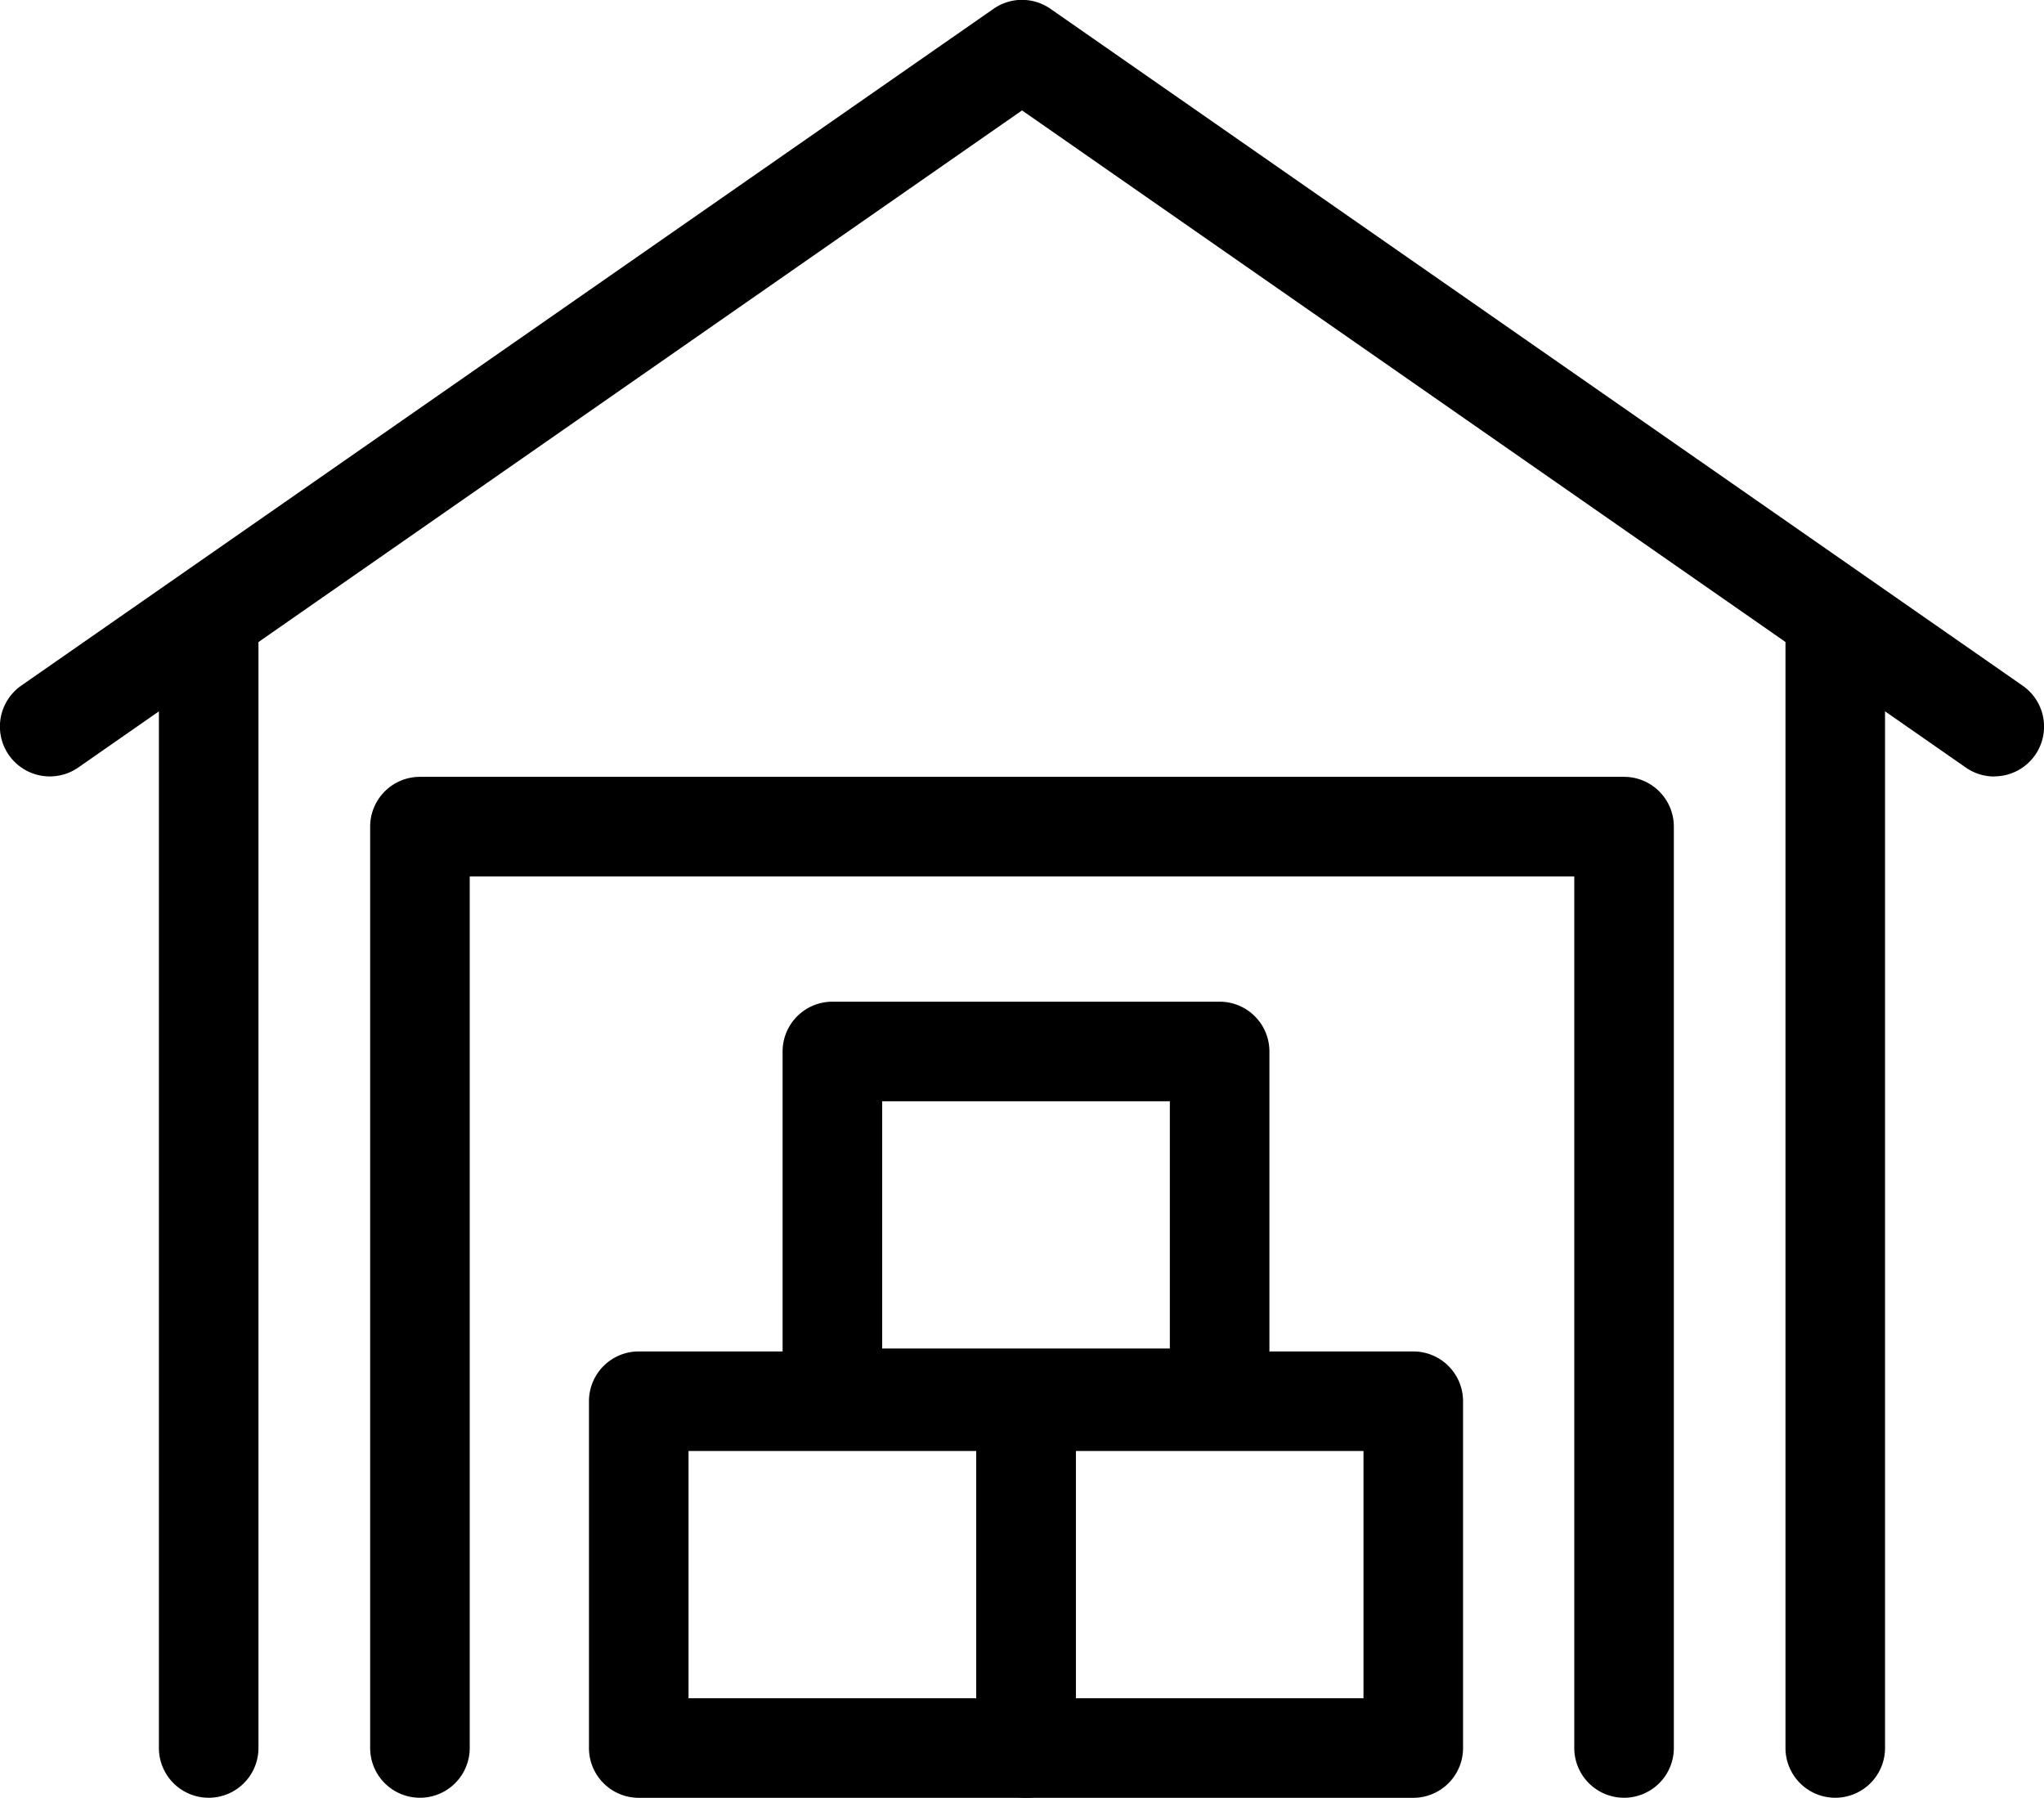 <?xml version="1.0" encoding="UTF-8"?>
<svg xmlns="http://www.w3.org/2000/svg" width="34.899" height="30.693" viewBox="0 0 34.899 30.693">
  <g transform="translate(0.162 0.162)">
    <g transform="translate(0.688 0.688)">
      <path d="M80.085,136.014a.85.85,0,0,1-.85-.85v-14.88H60.376v14.88a.85.85,0,0,1-1.7,0v-15.73a.85.85,0,0,1,.85-.85H80.085a.85.85,0,0,1,.85.85v15.73A.85.85,0,0,1,80.085,136.014Z" transform="translate(-53.206 -106.171)"></path>
      <path d="M0,19.891a.85.85,0,0,1-.85-.85V0A.85.85,0,0,1,0-.85.85.85,0,0,1,.85,0V19.041A.85.85,0,0,1,0,19.891Z" transform="translate(30.485 9.952)"></path>
      <path d="M0,19.891a.85.85,0,0,1-.85-.85V0A.85.85,0,0,1,0-.85.85.85,0,0,1,.85,0V19.041A.85.85,0,0,1,0,19.891Z" transform="translate(2.713 9.952)"></path>
      <path d="M38.2,17.407a.846.846,0,0,1-.485-.152L21.6,6.035,5.486,17.254a.85.85,0,1,1-.971-1.4L21.114,4.3a.85.85,0,0,1,.971,0l16.6,11.557a.85.85,0,0,1-.486,1.548Z" transform="translate(-5 -5)"></path>
      <path d="M0-.85H6.612a.85.85,0,0,1,.85.85V5.921a.85.85,0,0,1-.85.85H0a.85.85,0,0,1-.85-.85V0A.85.85,0,0,1,0-.85ZM5.762.85H.85V5.071H5.762Z" transform="translate(10.056 23.073)"></path>
      <path d="M0-.85H6.612a.85.85,0,0,1,.85.85V5.921a.85.85,0,0,1-.85.85H0a.85.85,0,0,1-.85-.85V0A.85.85,0,0,1,0-.85ZM5.762.85H.85V5.071H5.762Z" transform="translate(16.668 23.073)"></path>
    </g>
    <path d="M0-.85H6.612a.85.85,0,0,1,.85.85V5.921a.85.85,0,0,1-.85.85H0a.85.85,0,0,1-.85-.85V0A.85.85,0,0,1,0-.85ZM5.762.85H.85V5.071H5.762Z" transform="translate(14.05 17.79)"></path>
  </g>
</svg>
